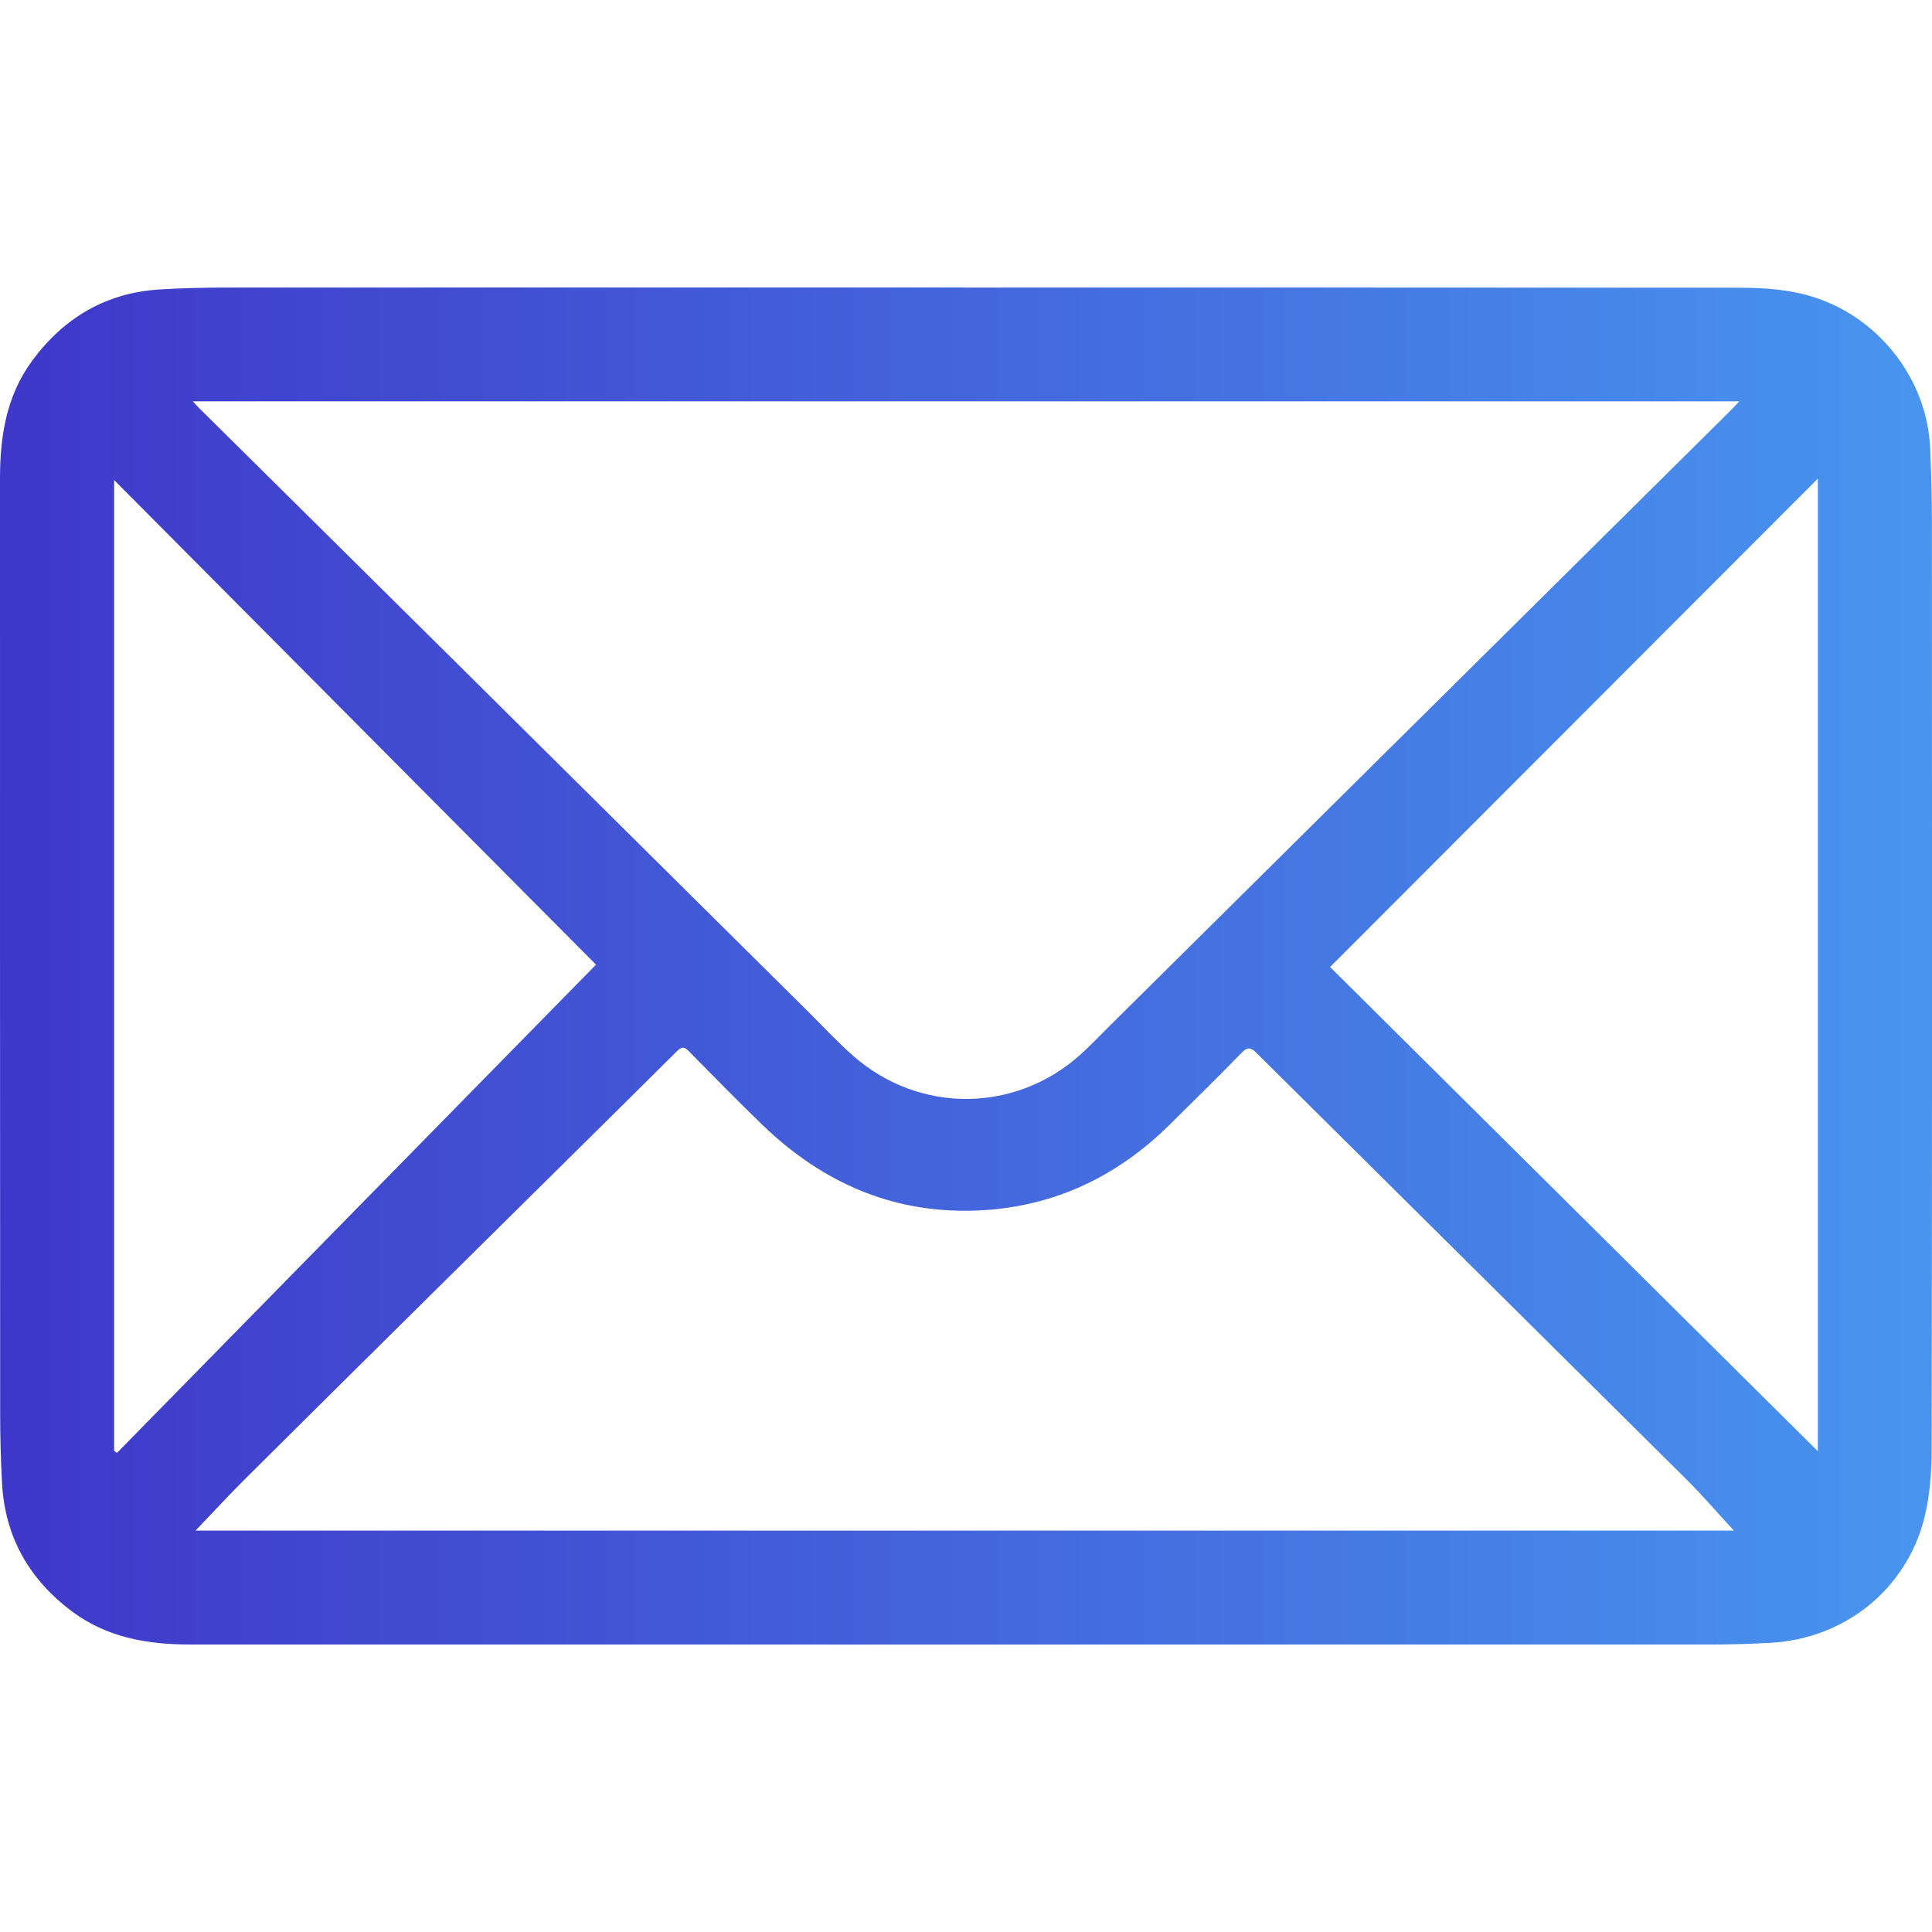 <?xml version="1.0" encoding="UTF-8"?> <svg xmlns="http://www.w3.org/2000/svg" xmlns:xlink="http://www.w3.org/1999/xlink" id="Layer_1" data-name="Layer 1" viewBox="0 0 250 250"> <defs> <style> .cls-1 { fill: url(#linear-gradient); } </style> <linearGradient id="linear-gradient" x1="0" y1="125" x2="250" y2="125" gradientUnits="userSpaceOnUse"> <stop offset="0" stop-color="#3f37c9"></stop> <stop offset="1" stop-color="#4895ef"></stop> </linearGradient> </defs> <path class="cls-1" d="m124.85,37.21c33.28,0,66.56-.01,99.85.02,3.57,0,7.13.2,10.58,1.41,8.18,2.87,14.09,10.66,14.48,19.32.14,3.16.23,6.33.23,9.5.02,39.95.03,79.9-.03,119.86,0,3.06-.22,6.22-.97,9.17-2.35,9.2-10.29,15.53-19.78,16.08-2.47.14-4.96.23-7.43.23-65.71.01-131.42,0-197.13,0-5.47,0-10.7-.86-15.23-4.21-5.62-4.16-8.79-9.69-9.16-16.71-.16-3-.24-6.01-.24-9.01C0,142.55,0,102.23,0,61.91c0-5.45.82-10.7,4.17-15.24,4.09-5.54,9.51-8.77,16.45-9.21,3-.19,6.01-.25,9.02-.25,31.74-.02,63.47-.01,95.21-.01Zm-99.91,14.71c.36.39.54.6.74.8,10.86,10.76,21.73,21.5,32.58,32.26,15.36,15.23,30.72,30.46,46.08,45.69,2.02,2,3.96,4.1,6.09,5.98,8.57,7.51,21.04,7.38,29.46-.26,1.35-1.23,2.61-2.56,3.91-3.85,26.71-26.47,53.43-52.95,80.14-79.42.33-.32.63-.67,1.12-1.19H24.94Zm.37,146.14h199.05c-1.93-2.09-3.96-4.47-6.18-6.67-18.52-18.39-37.07-36.75-55.59-55.14-.75-.74-1.15-.81-1.91-.03-3.04,3.11-6.14,6.16-9.23,9.22-7.08,7.03-15.59,10.96-25.59,11.22-10.6.28-19.57-3.76-27.13-11.03-3.25-3.13-6.4-6.37-9.57-9.58-.56-.57-.89-.69-1.55-.04-9.8,9.74-19.65,19.45-29.47,29.17-8.78,8.69-17.57,17.38-26.33,26.1-2.21,2.2-4.33,4.5-6.5,6.77Zm51.82-73.23c-20.5-20.61-41.4-41.63-62.36-62.71v125.62c.12.09.25.17.37.26,20.75-21.14,41.49-42.29,61.99-63.18Zm158.1,62.97V61.93c-21.16,21.19-42.11,42.17-63.12,63.2,21.08,20.93,42.07,41.77,63.12,62.66Z"></path> </svg> 